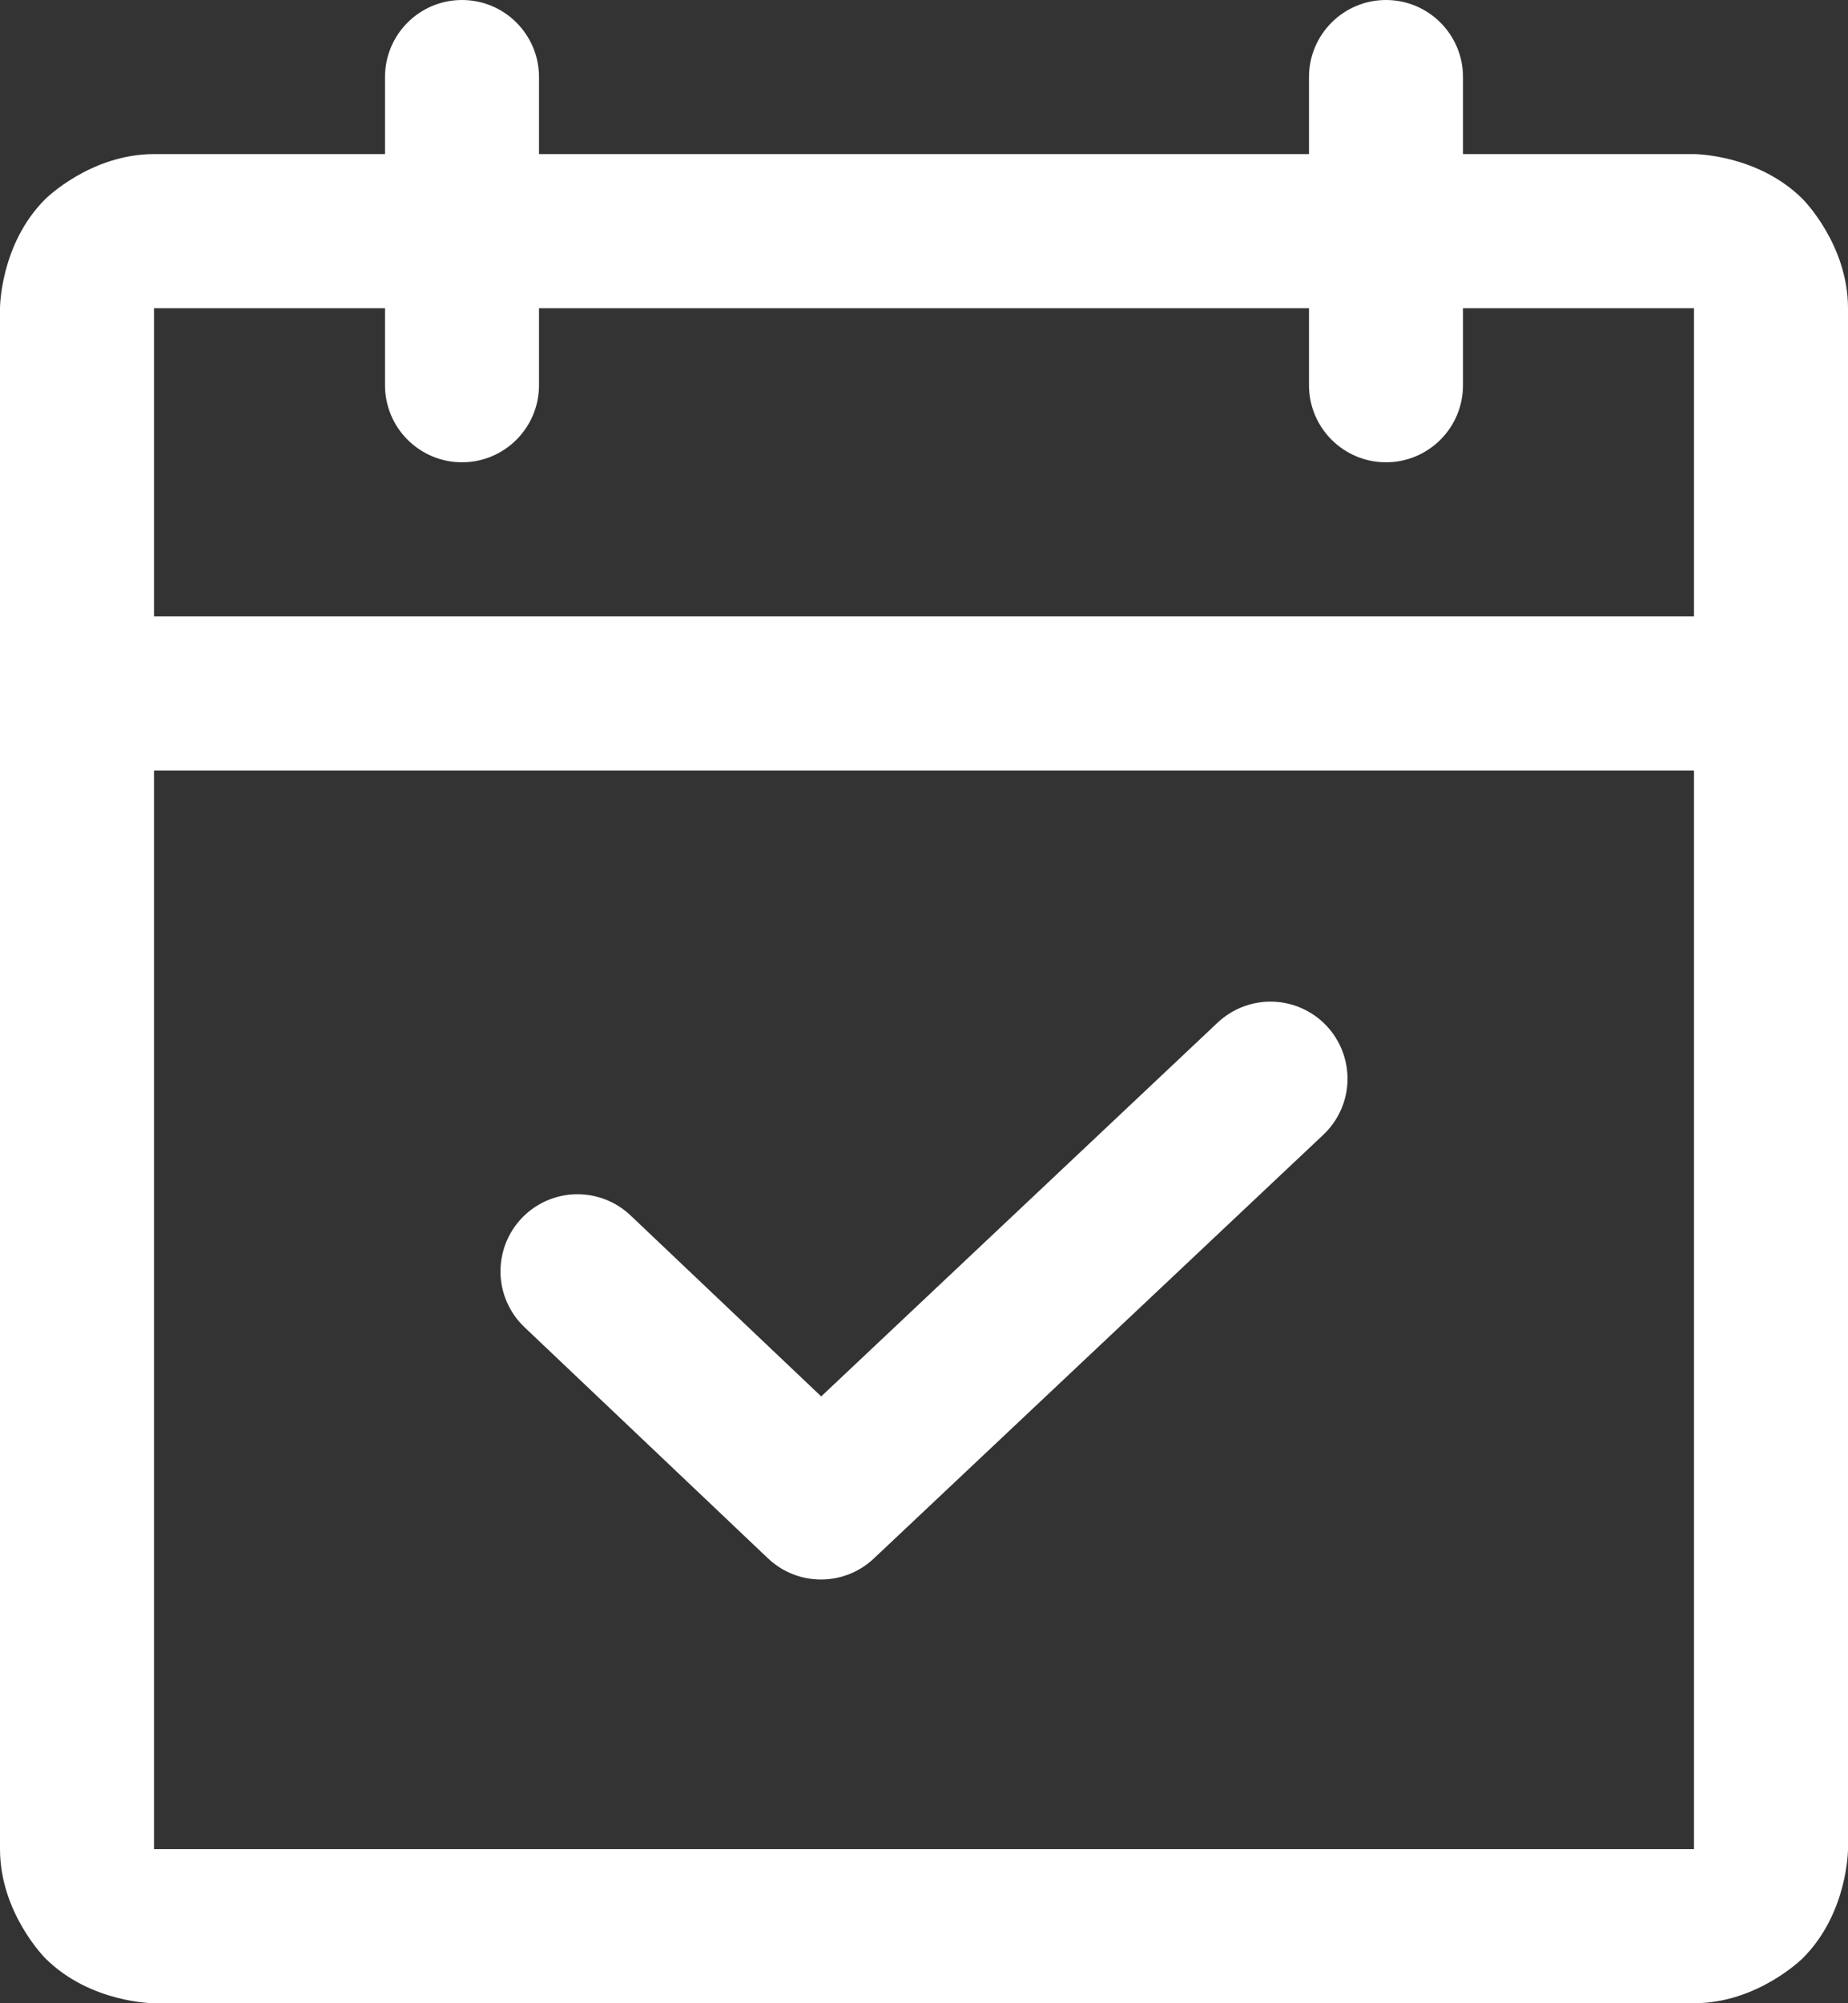 <?xml version="1.0" encoding="UTF-8"?> <svg xmlns="http://www.w3.org/2000/svg" width="24" height="26" viewBox="0 0 24 26" fill="none"><rect x="0" y="0" width="24" height="26" fill="#333333" stroke="none"/><path fill-rule="evenodd" clip-rule="evenodd" d="M0 4C0 4 0 3.172 0.586 2.586C0.586 2.586 1.172 2 2 2H22C22 2 22.828 2 23.414 2.586C23.414 2.586 24 3.172 24 4V24C24 24 24 24.828 23.414 25.414C23.414 25.414 22.828 26 22 26H2C2 26 1.172 26 0.586 25.414C0.586 25.414 0 24.828 0 24V4ZM2 4V24H22V4H2Z" fill="white"></path><path d="M17 1V5C17 5.552 17.448 6 18 6C18.552 6 19 5.552 19 5V1C19 0.448 18.552 0 18 0C17.448 0 17 0.448 17 1Z" fill="white"></path><path d="M5 1V5C5 5.552 5.448 6 6 6C6.552 6 7 5.552 7 5V1C7 0.448 6.552 0 6 0C5.448 0 5 0.448 5 1Z" fill="white"></path><path d="M1 10H23C23.552 10 24 9.552 24 9C24 8.448 23.552 8 23 8H1C0.448 8 0 8.448 0 9C0 9.552 0.448 10 1 10Z" fill="white"></path><path d="M10.665 18.124L8.188 15.774C8.002 15.598 7.756 15.5 7.5 15.5L7.474 15.5C7.209 15.507 6.957 15.619 6.774 15.812C6.598 15.998 6.5 16.244 6.5 16.5L6.5 16.526C6.507 16.791 6.619 17.043 6.812 17.226L9.974 20.226C10.359 20.591 10.962 20.592 11.348 20.228L17.186 14.728C17.379 14.546 17.492 14.295 17.5 14.03L17.5 14L17.5 13.982C17.495 13.733 17.398 13.495 17.228 13.314C17.039 13.114 16.776 13 16.5 13L16.478 13C16.231 13.006 15.994 13.103 15.814 13.272L10.665 18.124Z" fill="white"></path></svg> 
